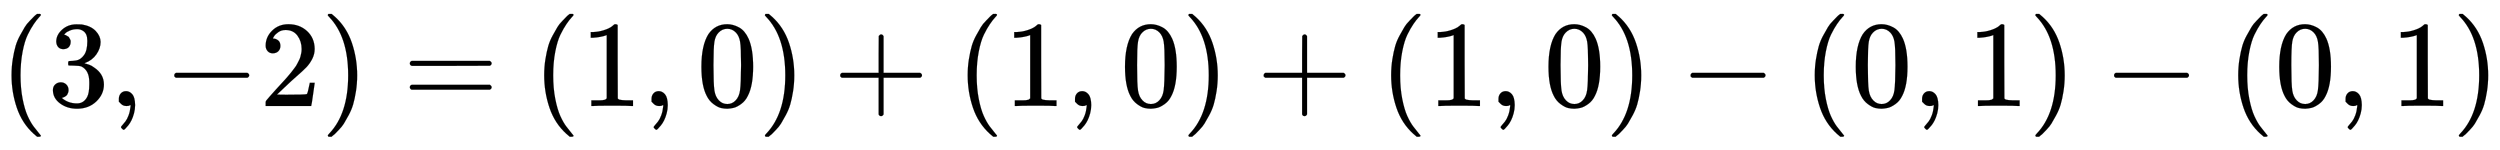 <svg xmlns:xlink="http://www.w3.org/1999/xlink" width="47.277ex" height="2.843ex" style="vertical-align: -0.838ex;" viewBox="0 -863.1 20355.3 1223.9" role="img" focusable="false" xmlns="http://www.w3.org/2000/svg" aria-labelledby="MathJax-SVG-1-Title">
<title id="MathJax-SVG-1-Title">{\displaystyle (3,-2)=(1,0)+(1,0)+(1,0)-(0,1)-(0,1)}</title>
<defs aria-hidden="true">
<path stroke-width="1" id="E1-MJMAIN-28" d="M94 250Q94 319 104 381T127 488T164 576T202 643T244 695T277 729T302 750H315H319Q333 750 333 741Q333 738 316 720T275 667T226 581T184 443T167 250T184 58T225 -81T274 -167T316 -220T333 -241Q333 -250 318 -250H315H302L274 -226Q180 -141 137 -14T94 250Z"></path>
<path stroke-width="1" id="E1-MJMAIN-33" d="M127 463Q100 463 85 480T69 524Q69 579 117 622T233 665Q268 665 277 664Q351 652 390 611T430 522Q430 470 396 421T302 350L299 348Q299 347 308 345T337 336T375 315Q457 262 457 175Q457 96 395 37T238 -22Q158 -22 100 21T42 130Q42 158 60 175T105 193Q133 193 151 175T169 130Q169 119 166 110T159 94T148 82T136 74T126 70T118 67L114 66Q165 21 238 21Q293 21 321 74Q338 107 338 175V195Q338 290 274 322Q259 328 213 329L171 330L168 332Q166 335 166 348Q166 366 174 366Q202 366 232 371Q266 376 294 413T322 525V533Q322 590 287 612Q265 626 240 626Q208 626 181 615T143 592T132 580H135Q138 579 143 578T153 573T165 566T175 555T183 540T186 520Q186 498 172 481T127 463Z"></path>
<path stroke-width="1" id="E1-MJMAIN-2C" d="M78 35T78 60T94 103T137 121Q165 121 187 96T210 8Q210 -27 201 -60T180 -117T154 -158T130 -185T117 -194Q113 -194 104 -185T95 -172Q95 -168 106 -156T131 -126T157 -76T173 -3V9L172 8Q170 7 167 6T161 3T152 1T140 0Q113 0 96 17Z"></path>
<path stroke-width="1" id="E1-MJMAIN-2212" d="M84 237T84 250T98 270H679Q694 262 694 250T679 230H98Q84 237 84 250Z"></path>
<path stroke-width="1" id="E1-MJMAIN-32" d="M109 429Q82 429 66 447T50 491Q50 562 103 614T235 666Q326 666 387 610T449 465Q449 422 429 383T381 315T301 241Q265 210 201 149L142 93L218 92Q375 92 385 97Q392 99 409 186V189H449V186Q448 183 436 95T421 3V0H50V19V31Q50 38 56 46T86 81Q115 113 136 137Q145 147 170 174T204 211T233 244T261 278T284 308T305 340T320 369T333 401T340 431T343 464Q343 527 309 573T212 619Q179 619 154 602T119 569T109 550Q109 549 114 549Q132 549 151 535T170 489Q170 464 154 447T109 429Z"></path>
<path stroke-width="1" id="E1-MJMAIN-29" d="M60 749L64 750Q69 750 74 750H86L114 726Q208 641 251 514T294 250Q294 182 284 119T261 12T224 -76T186 -143T145 -194T113 -227T90 -246Q87 -249 86 -250H74Q66 -250 63 -250T58 -247T55 -238Q56 -237 66 -225Q221 -64 221 250T66 725Q56 737 55 738Q55 746 60 749Z"></path>
<path stroke-width="1" id="E1-MJMAIN-3D" d="M56 347Q56 360 70 367H707Q722 359 722 347Q722 336 708 328L390 327H72Q56 332 56 347ZM56 153Q56 168 72 173H708Q722 163 722 153Q722 140 707 133H70Q56 140 56 153Z"></path>
<path stroke-width="1" id="E1-MJMAIN-31" d="M213 578L200 573Q186 568 160 563T102 556H83V602H102Q149 604 189 617T245 641T273 663Q275 666 285 666Q294 666 302 660V361L303 61Q310 54 315 52T339 48T401 46H427V0H416Q395 3 257 3Q121 3 100 0H88V46H114Q136 46 152 46T177 47T193 50T201 52T207 57T213 61V578Z"></path>
<path stroke-width="1" id="E1-MJMAIN-30" d="M96 585Q152 666 249 666Q297 666 345 640T423 548Q460 465 460 320Q460 165 417 83Q397 41 362 16T301 -15T250 -22Q224 -22 198 -16T137 16T82 83Q39 165 39 320Q39 494 96 585ZM321 597Q291 629 250 629Q208 629 178 597Q153 571 145 525T137 333Q137 175 145 125T181 46Q209 16 250 16Q290 16 318 46Q347 76 354 130T362 333Q362 478 354 524T321 597Z"></path>
<path stroke-width="1" id="E1-MJMAIN-2B" d="M56 237T56 250T70 270H369V420L370 570Q380 583 389 583Q402 583 409 568V270H707Q722 262 722 250T707 230H409V-68Q401 -82 391 -82H389H387Q375 -82 369 -68V230H70Q56 237 56 250Z"></path>
</defs>
<g stroke="currentColor" fill="currentColor" stroke-width="0" transform="matrix(1 0 0 -1 0 0)" aria-hidden="true">
 <use xlink:href="#E1-MJMAIN-28" x="0" y="0"></use>
 <use xlink:href="#E1-MJMAIN-33" x="389" y="0"></use>
 <use xlink:href="#E1-MJMAIN-2C" x="890" y="0"></use>
 <use xlink:href="#E1-MJMAIN-2212" x="1335" y="0"></use>
 <use xlink:href="#E1-MJMAIN-32" x="2113" y="0"></use>
 <use xlink:href="#E1-MJMAIN-29" x="2614" y="0"></use>
 <use xlink:href="#E1-MJMAIN-3D" x="3281" y="0"></use>
 <use xlink:href="#E1-MJMAIN-28" x="4337" y="0"></use>
 <use xlink:href="#E1-MJMAIN-31" x="4727" y="0"></use>
 <use xlink:href="#E1-MJMAIN-2C" x="5227" y="0"></use>
 <use xlink:href="#E1-MJMAIN-30" x="5672" y="0"></use>
 <use xlink:href="#E1-MJMAIN-29" x="6173" y="0"></use>
 <use xlink:href="#E1-MJMAIN-2B" x="6785" y="0"></use>
 <use xlink:href="#E1-MJMAIN-28" x="7785" y="0"></use>
 <use xlink:href="#E1-MJMAIN-31" x="8175" y="0"></use>
 <use xlink:href="#E1-MJMAIN-2C" x="8675" y="0"></use>
 <use xlink:href="#E1-MJMAIN-30" x="9121" y="0"></use>
 <use xlink:href="#E1-MJMAIN-29" x="9621" y="0"></use>
 <use xlink:href="#E1-MJMAIN-2B" x="10233" y="0"></use>
 <use xlink:href="#E1-MJMAIN-28" x="11233" y="0"></use>
 <use xlink:href="#E1-MJMAIN-31" x="11623" y="0"></use>
 <use xlink:href="#E1-MJMAIN-2C" x="12123" y="0"></use>
 <use xlink:href="#E1-MJMAIN-30" x="12569" y="0"></use>
 <use xlink:href="#E1-MJMAIN-29" x="13069" y="0"></use>
 <use xlink:href="#E1-MJMAIN-2212" x="13681" y="0"></use>
 <use xlink:href="#E1-MJMAIN-28" x="14682" y="0"></use>
 <use xlink:href="#E1-MJMAIN-30" x="15071" y="0"></use>
 <use xlink:href="#E1-MJMAIN-2C" x="15572" y="0"></use>
 <use xlink:href="#E1-MJMAIN-31" x="16017" y="0"></use>
 <use xlink:href="#E1-MJMAIN-29" x="16517" y="0"></use>
 <use xlink:href="#E1-MJMAIN-2212" x="17129" y="0"></use>
 <use xlink:href="#E1-MJMAIN-28" x="18130" y="0"></use>
 <use xlink:href="#E1-MJMAIN-30" x="18519" y="0"></use>
 <use xlink:href="#E1-MJMAIN-2C" x="19020" y="0"></use>
 <use xlink:href="#E1-MJMAIN-31" x="19465" y="0"></use>
 <use xlink:href="#E1-MJMAIN-29" x="19965" y="0"></use>
</g>
</svg>